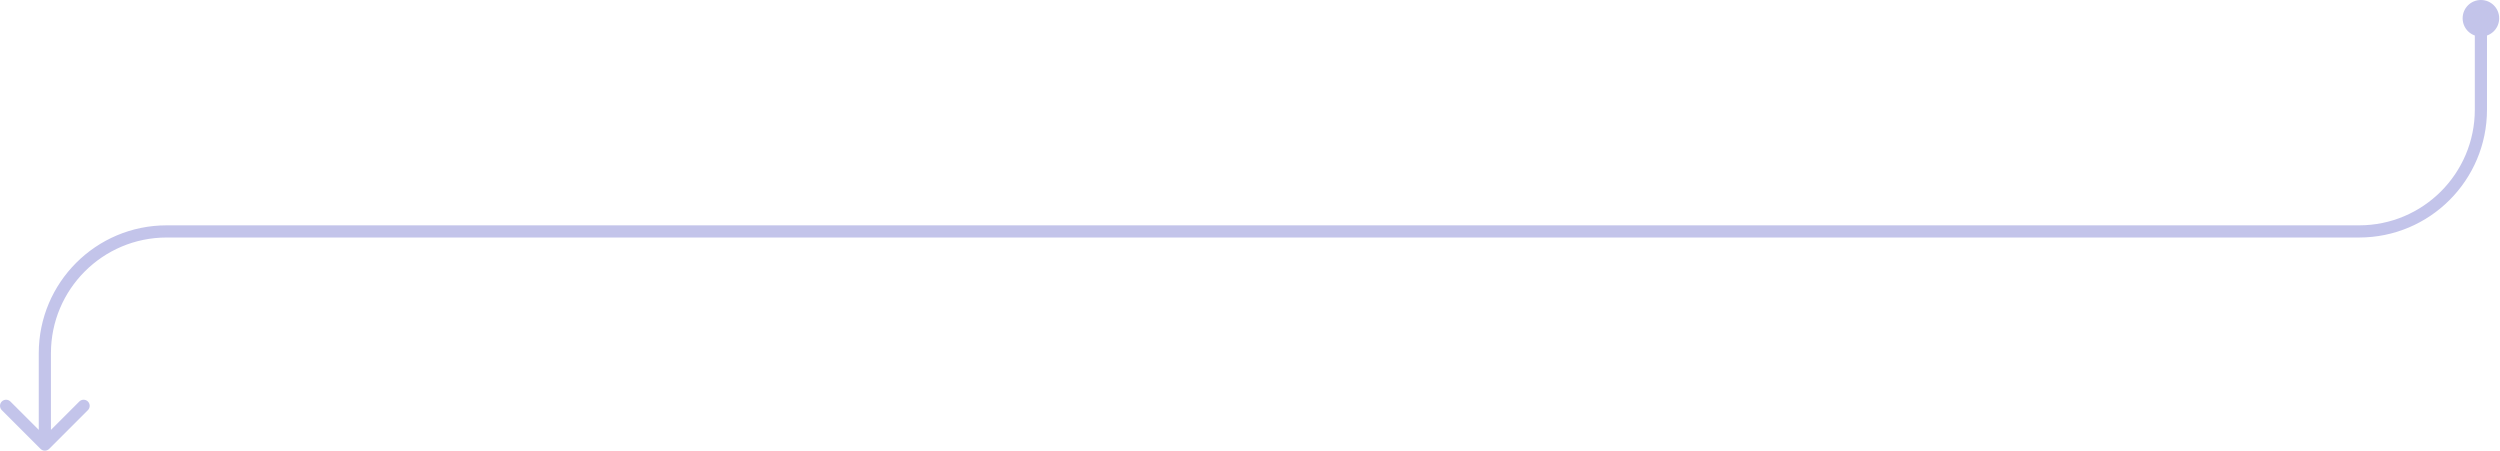 <?xml version="1.0" encoding="UTF-8"?> <svg xmlns="http://www.w3.org/2000/svg" width="1642" height="296" viewBox="0 0 1642 296" fill="none"> <path d="M1629.46 4C1625.01 4 1621.46 7.556 1621.46 12C1621.46 16.444 1625.01 20 1629.46 20C1633.9 20 1637.46 16.444 1637.46 12C1637.46 7.556 1633.9 4 1629.46 4Z" fill="#C3C4EA"></path> <path d="M26.628 294.828C28.19 296.391 30.722 296.391 32.285 294.828L57.74 269.373C59.302 267.81 59.302 265.278 57.74 263.716C56.178 262.154 53.646 262.154 52.084 263.716L29.456 286.343L6.829 263.716C5.267 262.154 2.734 262.154 1.172 263.716C-0.39 265.278 -0.39 267.81 1.172 269.373L26.628 294.828ZM1625.46 12C1625.46 9.765 1627.22 8 1629.46 8V0C1622.8 0 1617.46 5.346 1617.46 12H1625.46ZM1629.46 8C1631.69 8 1633.46 9.765 1633.46 12H1641.46C1641.46 5.346 1636.11 0 1629.46 0V8ZM1633.46 12C1633.46 14.235 1631.69 16 1629.46 16V24C1636.11 24 1641.46 18.654 1641.46 12H1633.46ZM1629.46 16C1627.22 16 1625.46 14.235 1625.46 12H1617.46C1617.46 18.654 1622.8 24 1629.46 24V16ZM1625.46 20V72H1633.46V20H1625.46ZM1549.46 148H109.456V156H1549.46V148ZM25.456 232V292H33.456V232H25.456ZM109.456 148C63.064 148 25.456 185.608 25.456 232H33.456C33.456 190.026 67.482 156 109.456 156V148ZM1625.46 72C1625.46 113.974 1591.43 148 1549.46 148V156C1595.85 156 1633.46 118.392 1633.46 72H1625.46Z" fill="#C3C4EA"></path> </svg> 